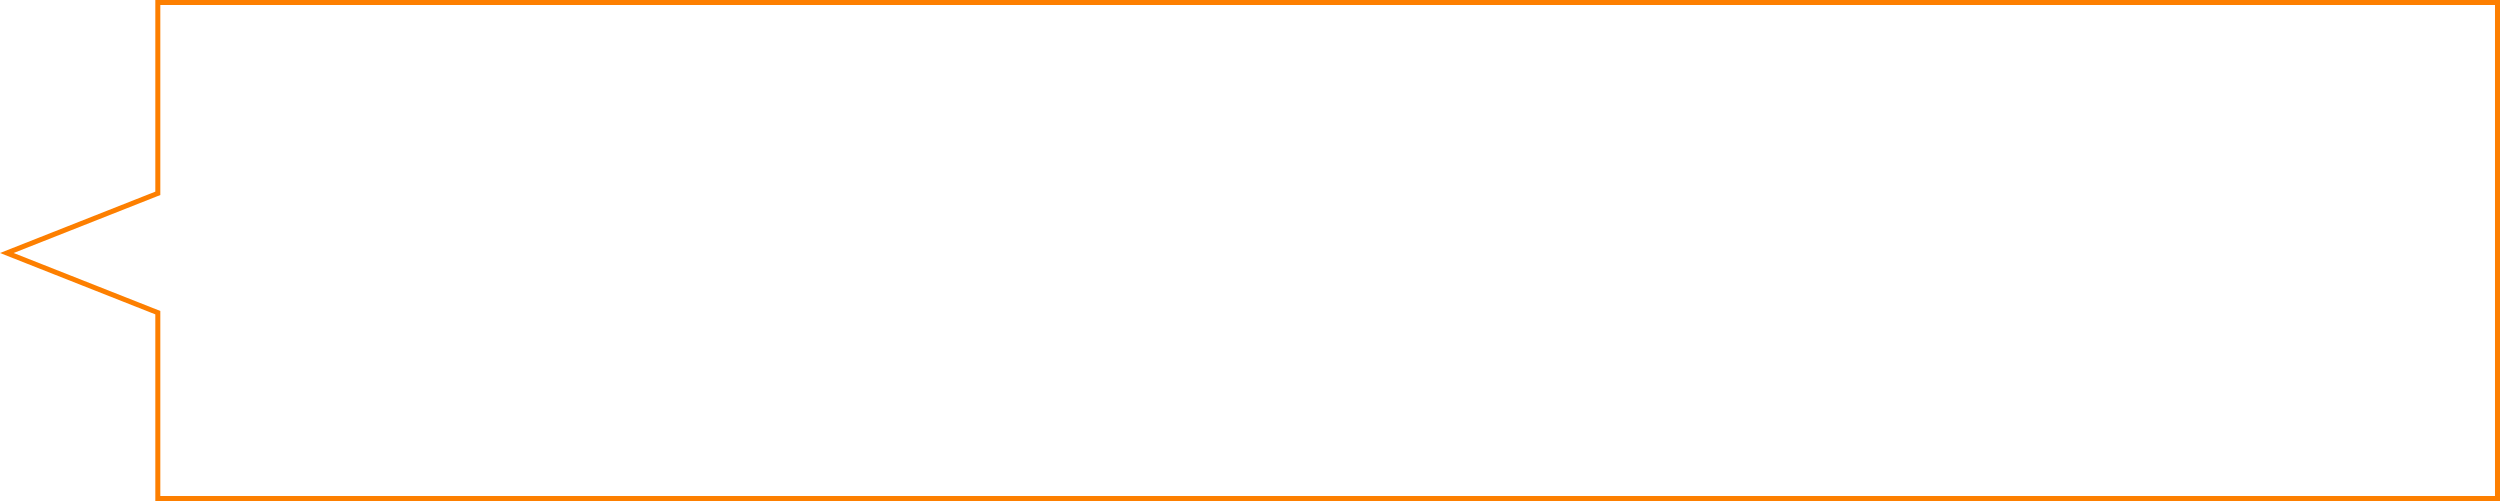 <svg xmlns="http://www.w3.org/2000/svg" width="998" height="200.001" viewBox="0 0 998 200.001">
  <path id="合体_1" data-name="合体 1" d="M-22045-10767v-196h-932v75.857l-1.266.5-57.293,22.641,58.559,23.141V-10767h932m2,2h-936v-74.5l-62-24.5,62-24.5v-76.5h936Z" transform="translate(23041 10964.999)" fill="#fd7f00"/>
</svg>
